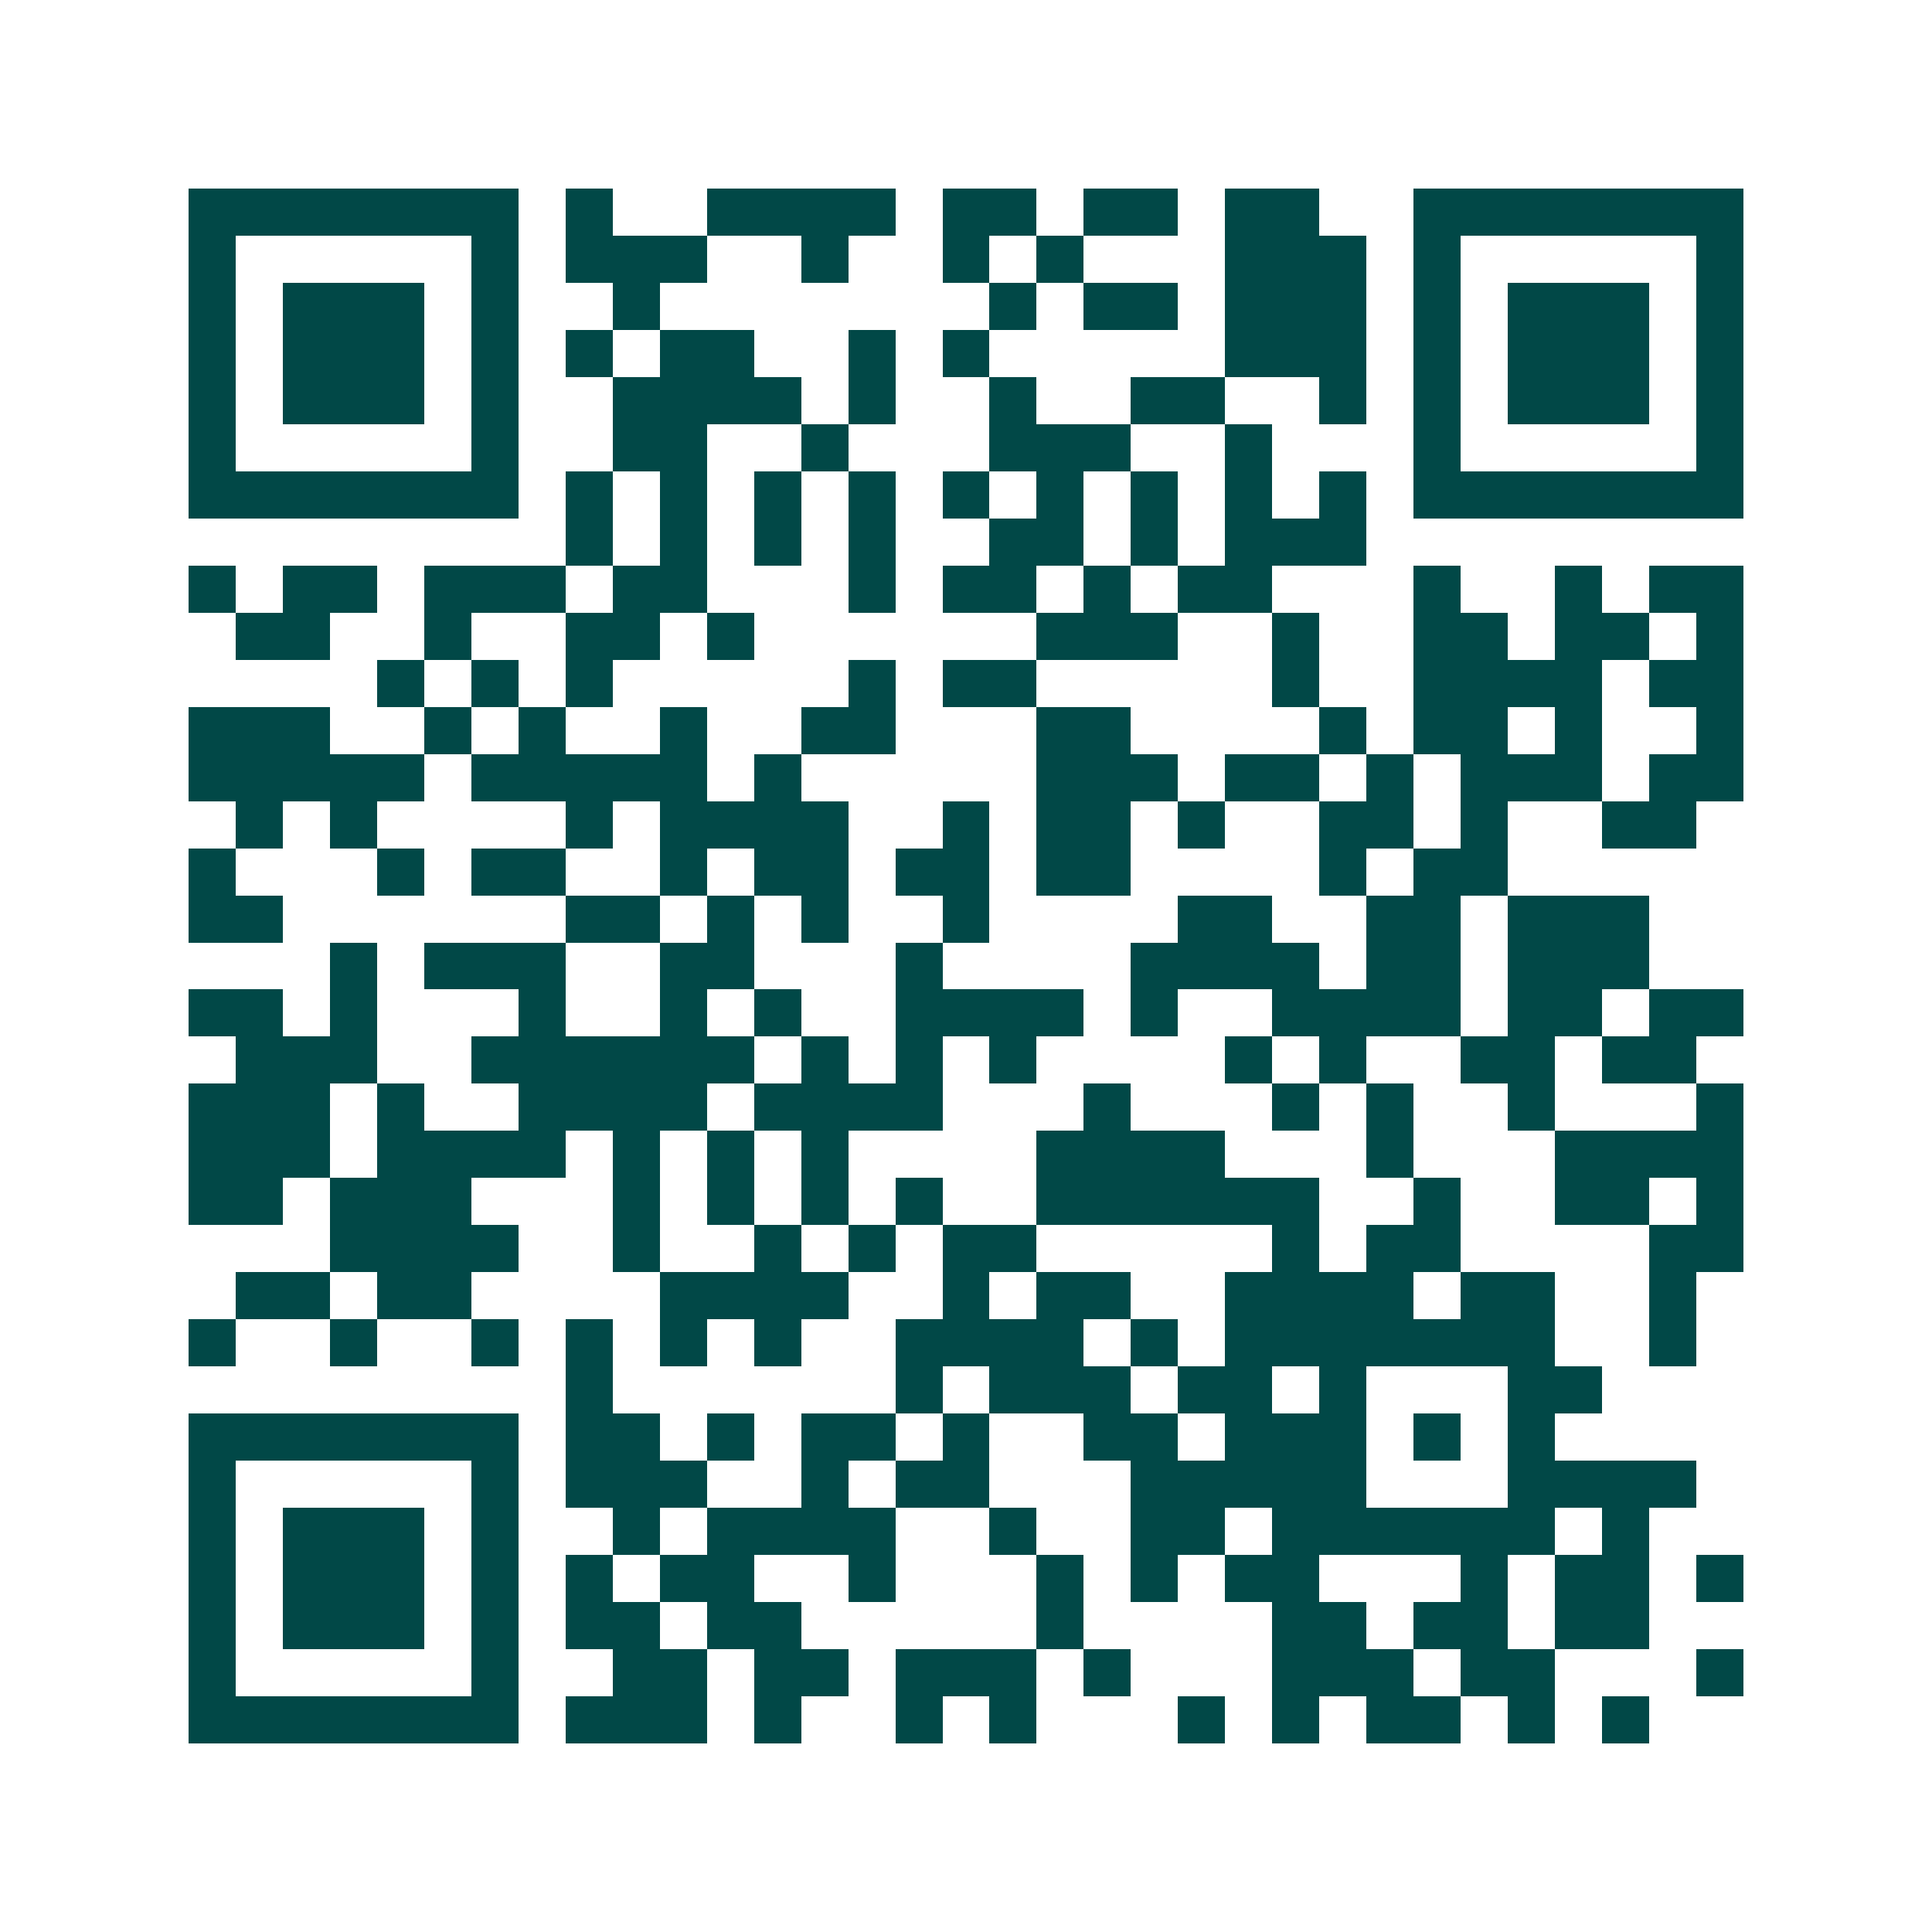 <svg xmlns="http://www.w3.org/2000/svg" width="200" height="200" viewBox="0 0 41 41" shape-rendering="crispEdges"><path fill="#ffffff" d="M0 0h41v41H0z"/><path stroke="#014847" d="M4 4.5h7m1 0h1m2 0h4m1 0h2m1 0h2m1 0h2m2 0h7M4 5.5h1m5 0h1m1 0h3m2 0h1m2 0h1m1 0h1m3 0h3m1 0h1m5 0h1M4 6.5h1m1 0h3m1 0h1m2 0h1m7 0h1m1 0h2m1 0h3m1 0h1m1 0h3m1 0h1M4 7.5h1m1 0h3m1 0h1m1 0h1m1 0h2m2 0h1m1 0h1m5 0h3m1 0h1m1 0h3m1 0h1M4 8.5h1m1 0h3m1 0h1m2 0h4m1 0h1m2 0h1m2 0h2m2 0h1m1 0h1m1 0h3m1 0h1M4 9.5h1m5 0h1m2 0h2m2 0h1m3 0h3m2 0h1m3 0h1m5 0h1M4 10.5h7m1 0h1m1 0h1m1 0h1m1 0h1m1 0h1m1 0h1m1 0h1m1 0h1m1 0h1m1 0h7M12 11.5h1m1 0h1m1 0h1m1 0h1m2 0h2m1 0h1m1 0h3M4 12.5h1m1 0h2m1 0h3m1 0h2m3 0h1m1 0h2m1 0h1m1 0h2m3 0h1m2 0h1m1 0h2M5 13.5h2m2 0h1m2 0h2m1 0h1m6 0h3m2 0h1m2 0h2m1 0h2m1 0h1M8 14.5h1m1 0h1m1 0h1m5 0h1m1 0h2m5 0h1m2 0h4m1 0h2M4 15.5h3m2 0h1m1 0h1m2 0h1m2 0h2m3 0h2m4 0h1m1 0h2m1 0h1m2 0h1M4 16.5h5m1 0h5m1 0h1m5 0h3m1 0h2m1 0h1m1 0h3m1 0h2M5 17.5h1m1 0h1m4 0h1m1 0h4m2 0h1m1 0h2m1 0h1m2 0h2m1 0h1m2 0h2M4 18.5h1m3 0h1m1 0h2m2 0h1m1 0h2m1 0h2m1 0h2m4 0h1m1 0h2M4 19.5h2m6 0h2m1 0h1m1 0h1m2 0h1m4 0h2m2 0h2m1 0h3M7 20.5h1m1 0h3m2 0h2m3 0h1m4 0h4m1 0h2m1 0h3M4 21.5h2m1 0h1m3 0h1m2 0h1m1 0h1m2 0h4m1 0h1m2 0h4m1 0h2m1 0h2M5 22.5h3m2 0h6m1 0h1m1 0h1m1 0h1m4 0h1m1 0h1m2 0h2m1 0h2M4 23.5h3m1 0h1m2 0h4m1 0h4m3 0h1m3 0h1m1 0h1m2 0h1m3 0h1M4 24.5h3m1 0h4m1 0h1m1 0h1m1 0h1m4 0h4m3 0h1m3 0h4M4 25.5h2m1 0h3m3 0h1m1 0h1m1 0h1m1 0h1m2 0h6m2 0h1m2 0h2m1 0h1M7 26.5h4m2 0h1m2 0h1m1 0h1m1 0h2m5 0h1m1 0h2m4 0h2M5 27.5h2m1 0h2m4 0h4m2 0h1m1 0h2m2 0h4m1 0h2m2 0h1M4 28.5h1m2 0h1m2 0h1m1 0h1m1 0h1m1 0h1m2 0h4m1 0h1m1 0h7m2 0h1M12 29.5h1m6 0h1m1 0h3m1 0h2m1 0h1m3 0h2M4 30.5h7m1 0h2m1 0h1m1 0h2m1 0h1m2 0h2m1 0h3m1 0h1m1 0h1M4 31.5h1m5 0h1m1 0h3m2 0h1m1 0h2m3 0h5m3 0h4M4 32.5h1m1 0h3m1 0h1m2 0h1m1 0h4m2 0h1m2 0h2m1 0h6m1 0h1M4 33.5h1m1 0h3m1 0h1m1 0h1m1 0h2m2 0h1m3 0h1m1 0h1m1 0h2m3 0h1m1 0h2m1 0h1M4 34.5h1m1 0h3m1 0h1m1 0h2m1 0h2m5 0h1m4 0h2m1 0h2m1 0h2M4 35.5h1m5 0h1m2 0h2m1 0h2m1 0h3m1 0h1m3 0h3m1 0h2m3 0h1M4 36.5h7m1 0h3m1 0h1m2 0h1m1 0h1m3 0h1m1 0h1m1 0h2m1 0h1m1 0h1"/></svg>

